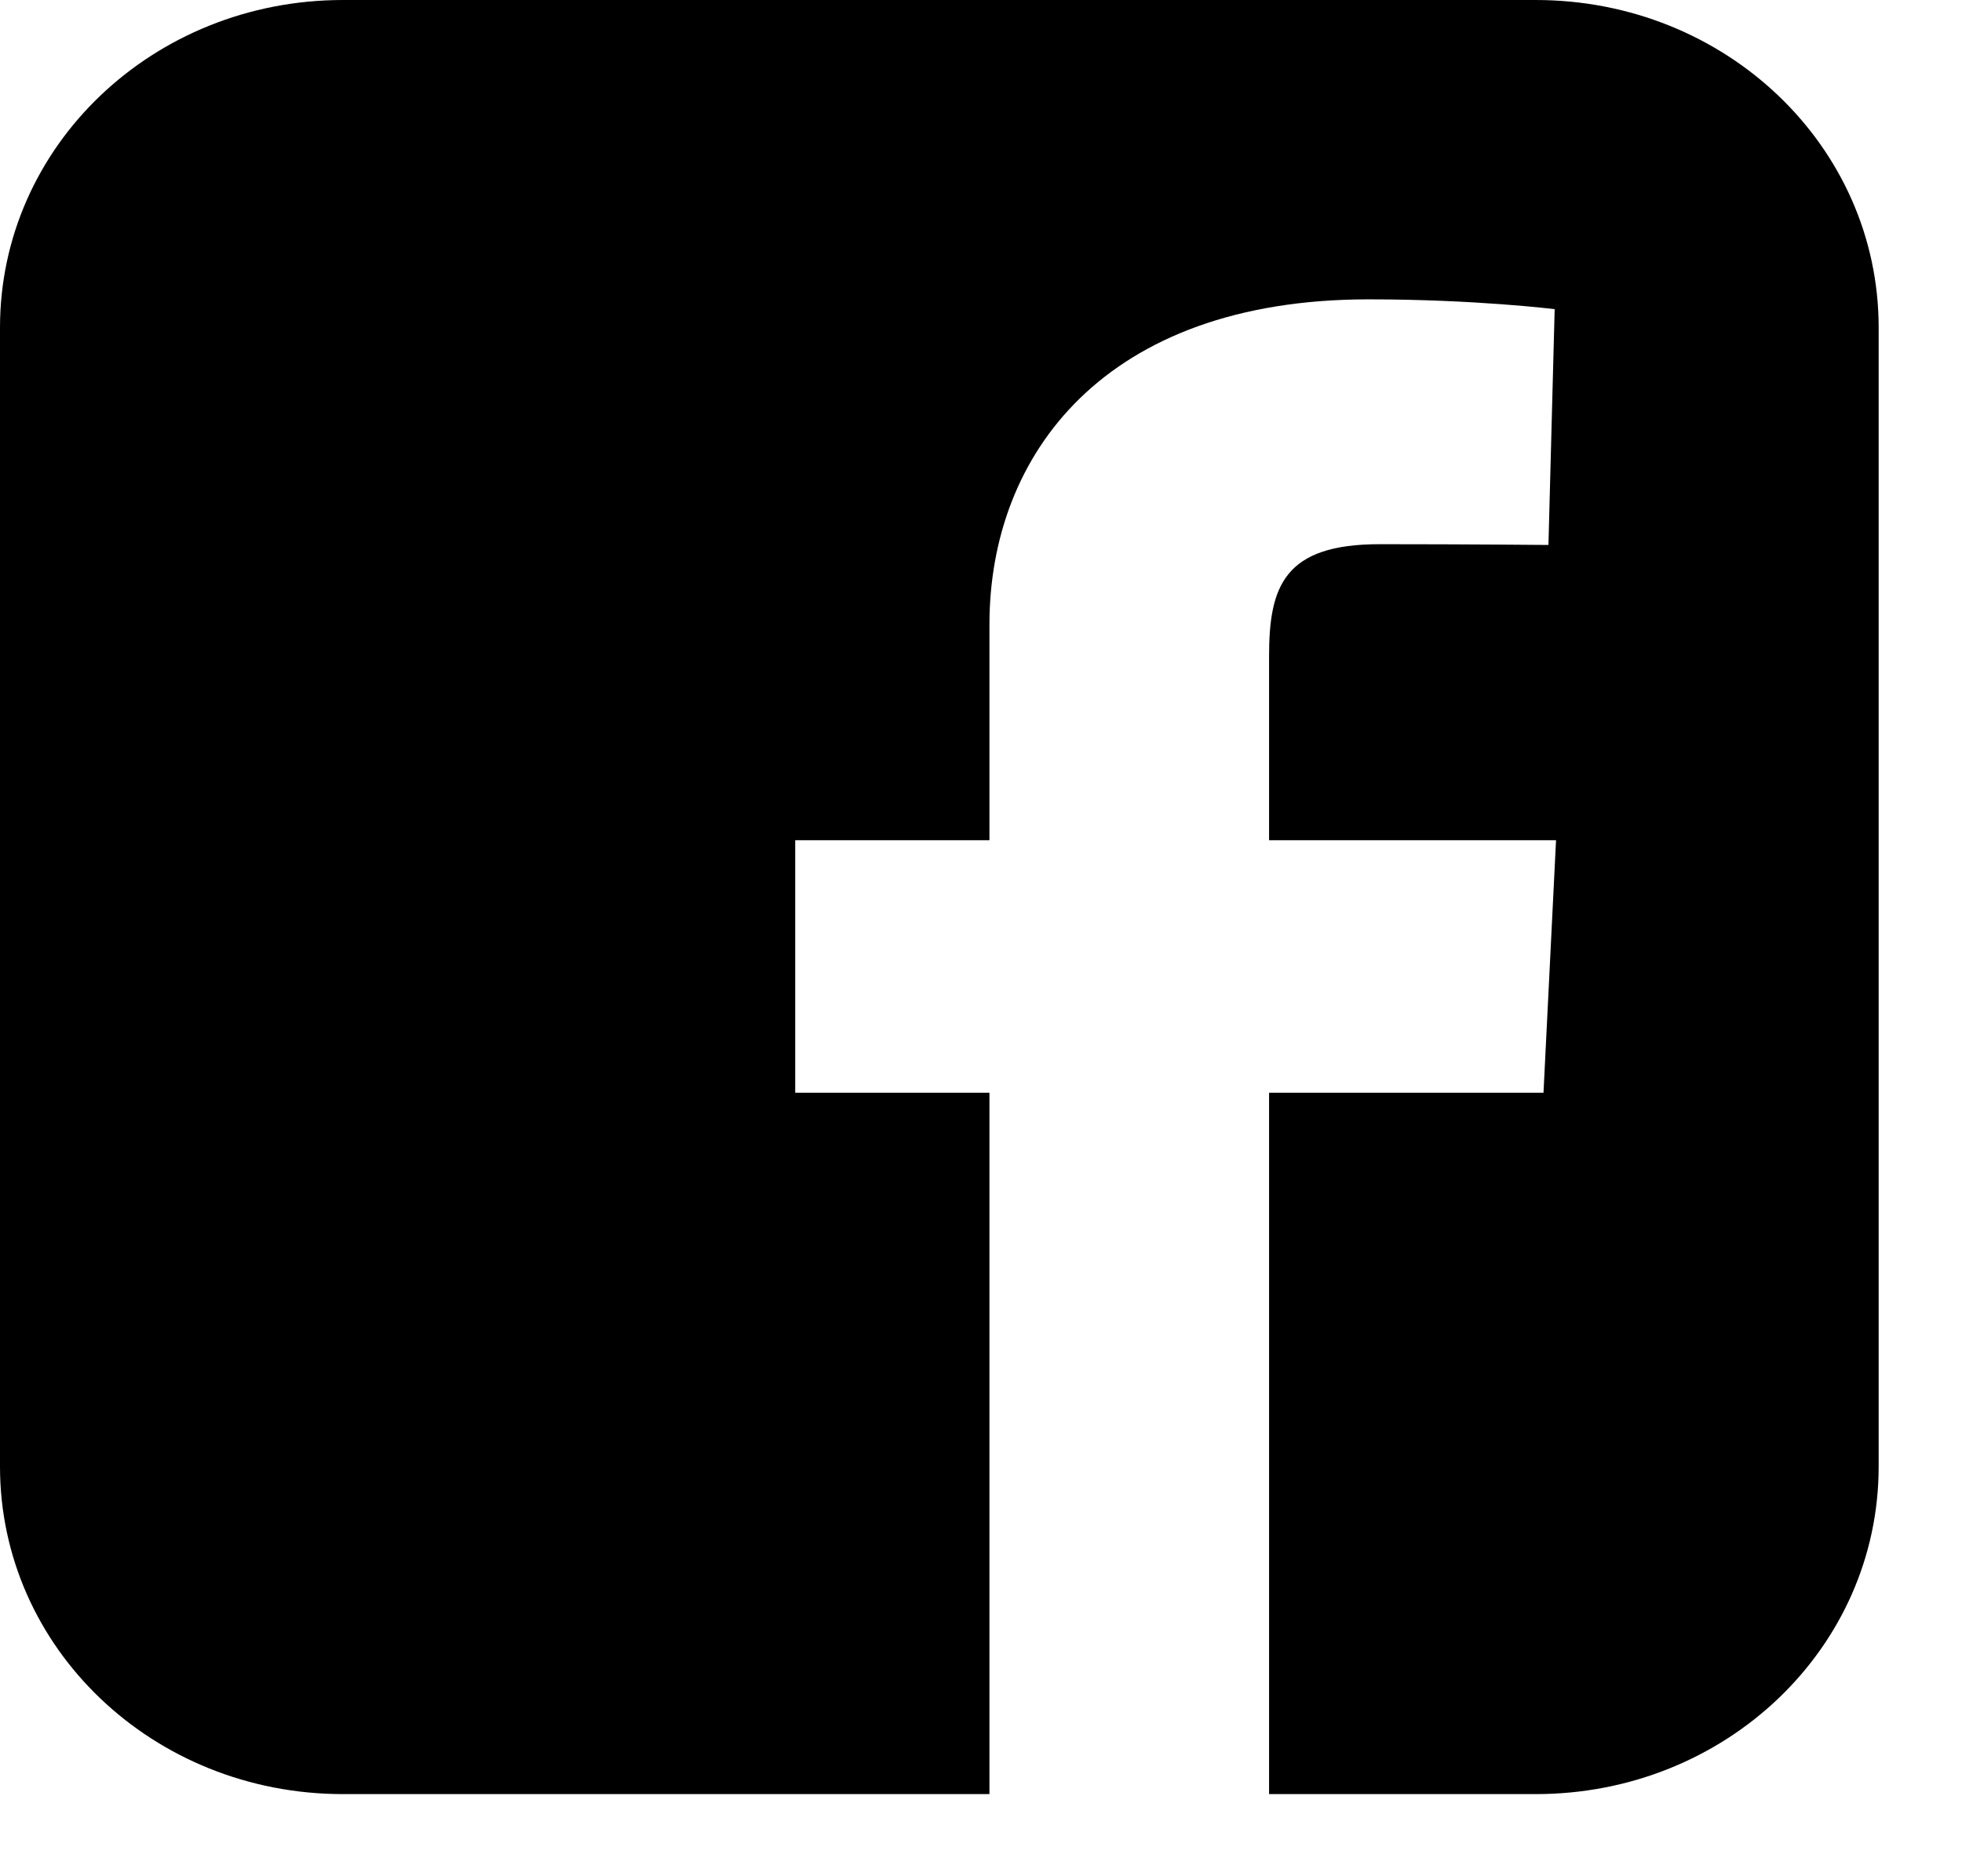 <svg width="23" height="22" viewBox="0 0 23 22" fill="none" xmlns="http://www.w3.org/2000/svg">
<path d="M4.021 0C1.794 0 0 1.713 0 3.841V17.196C0 19.324 1.794 21.037 4.021 21.037H11.599V12.813H9.322V9.852H11.599V7.322C11.599 5.335 12.944 3.51 16.043 3.51C17.297 3.51 18.225 3.625 18.225 3.625L18.152 6.39C18.152 6.39 17.206 6.381 16.173 6.381C15.056 6.381 14.877 6.873 14.877 7.69V9.852H18.241L18.094 12.813H14.877V21.037H18.002C20.23 21.037 22.023 19.324 22.023 17.196V3.841C22.023 1.713 20.23 2.10371e-05 18.002 2.10371e-05H4.021L4.021 0Z" fill="black"/>
</svg>
